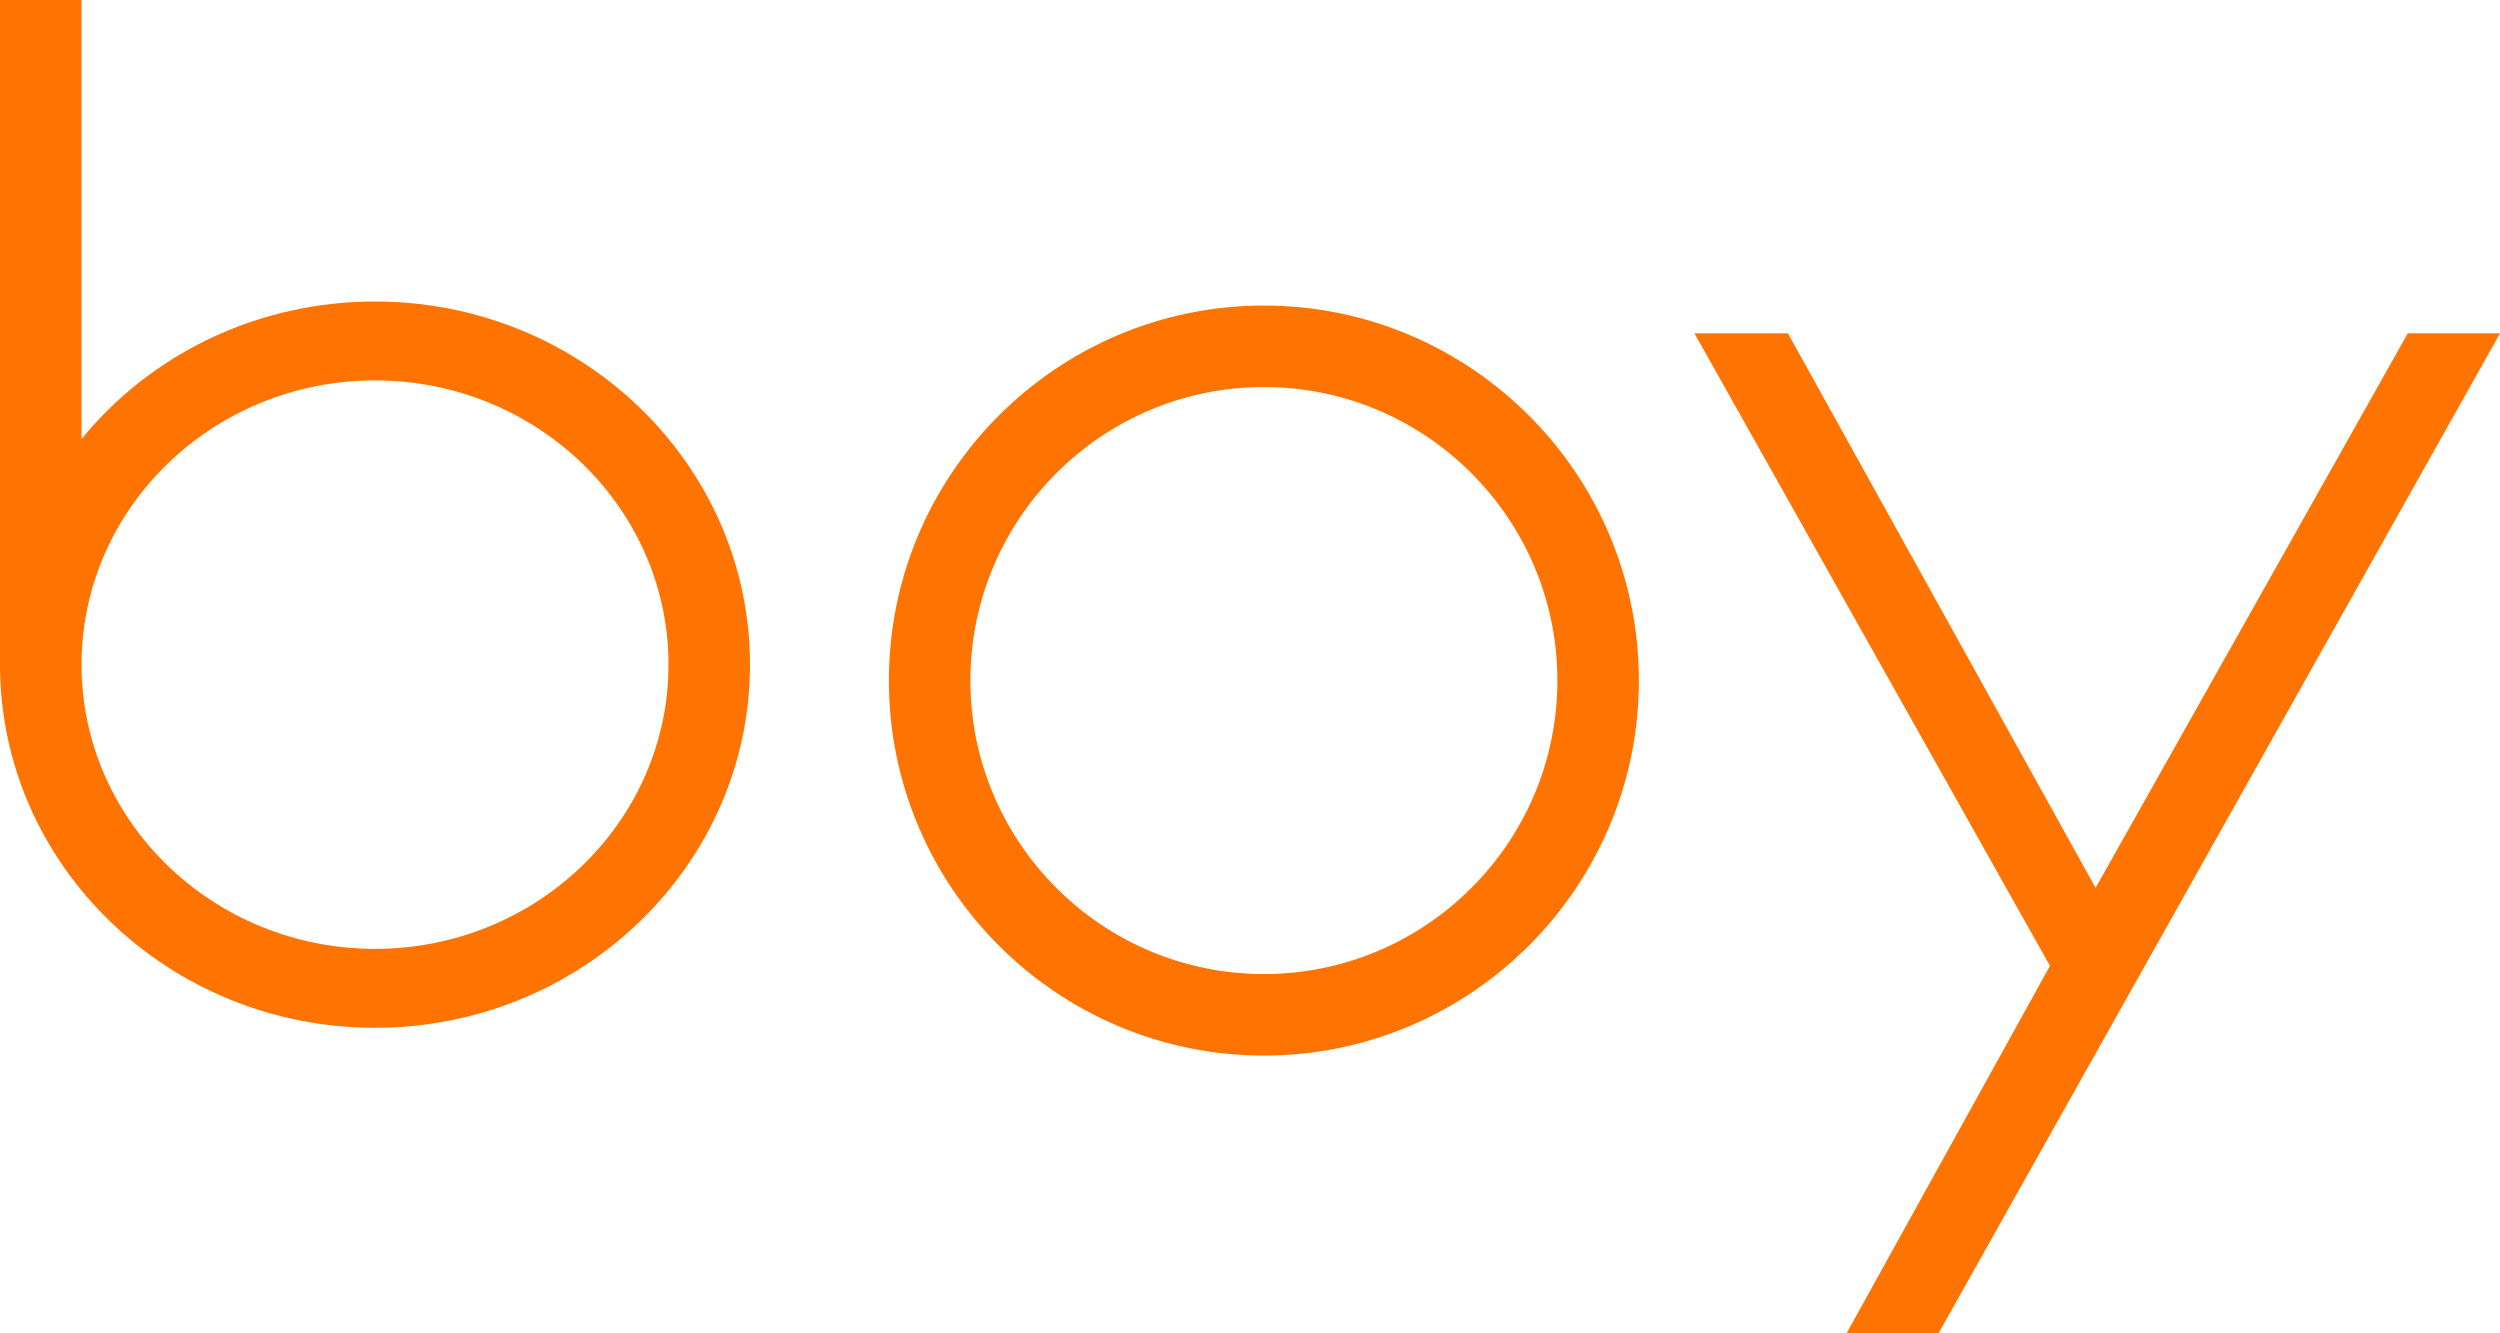 <?xml version="1.0" encoding="UTF-8"?>
<svg width="90px" height="48px" viewBox="0 0 90 48" version="1.1" xmlns="http://www.w3.org/2000/svg" xmlns:xlink="http://www.w3.org/1999/xlink">
    <!-- Generator: Sketch 52 (66869) - http://www.bohemiancoding.com/sketch -->
    <title>Group 54 Copy 4</title>
    <desc>Created with Sketch.</desc>
    <g id="Welcome" stroke="none" stroke-width="1" fill="none" fill-rule="evenodd">
        <g id="Home" transform="translate(-80, -57)" fill="#FF7300">
            <g id="Group-54-Copy-4" transform="translate(80, 57)">
                <path d="M45.5,11 C38.055,11 32,17.057 32,24.5 C32,31.943 38.055,38 45.5,38 C52.944,38 59,31.943 59,24.5 C59,17.057 52.944,11 45.5,11 M56.066,24.5 C56.066,30.326 51.326,35.066 45.5,35.066 C39.673,35.066 34.934,30.326 34.934,24.5 C34.934,18.673 39.673,13.933 45.5,13.933 C51.326,13.933 56.066,18.673 56.066,24.5" id="Fill-47"></path>
                <path d="M13.501,10.854 C9.344,10.854 5.481,12.685 2.935,15.806 L2.935,0 L2.864,0 L0,0 L0,10.079 L0,23.927 C0,31.135 6.056,37 13.501,37 C20.945,37 27,31.135 27,23.927 C27,16.719 20.945,10.854 13.501,10.854 M24.066,23.927 C24.066,29.568 19.327,34.159 13.501,34.159 C7.674,34.159 2.935,29.568 2.935,23.927 C2.935,18.284 7.674,13.694 13.501,13.694 C19.327,13.694 24.066,18.284 24.066,23.927" id="Fill-49"></path>
                <polygon id="Fill-51" points="86.681 12 75.441 31.963 64.365 12 61 12 73.799 34.771 66.476 48 69.786 48 90 12"></polygon>
            </g>
        </g>
    </g>
</svg>